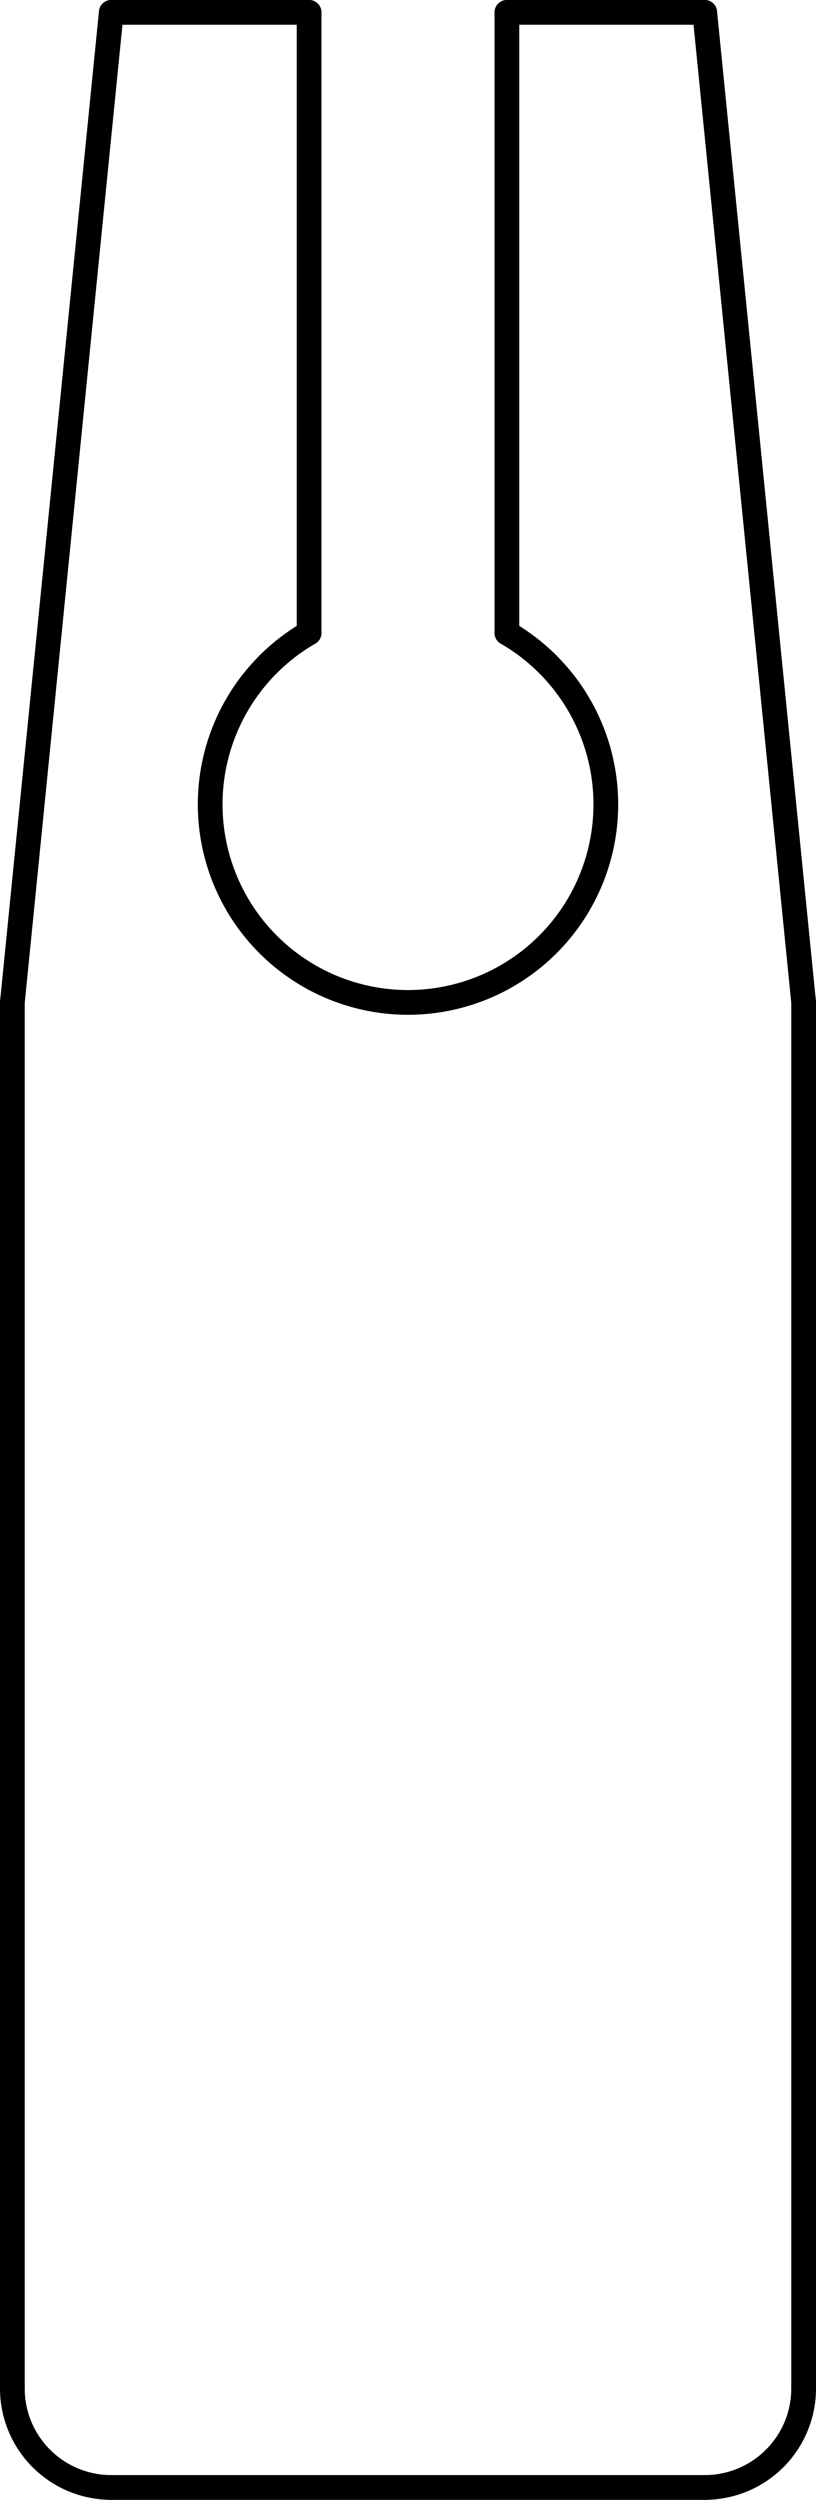<?xml version="1.0" encoding="UTF-8"?>
<!-- 2019-01-09 22:02:50 Generated by QCAD SVG Exporter -->
<svg width="8.25mm" height="25.25mm" viewBox="50.875 -42.125 8.25 25.25" version="1.1" xmlns="http://www.w3.org/2000/svg" style="stroke-linecap:round;stroke-linejoin:round;fill:none" xmlns:sodipodi="http://sodipodi.sourceforge.net/DTD/sodipodi-0.dtd" xmlns:inkscape="http://www.inkscape.org/namespaces/inkscape">
    <sodipodi:namedview inkscape:document-units="mm" unitToSymbol="mm" units="mm"/>
    <g transform="scale(1,-1)">
        <!-- Linie -->
        <!-- Linie -->
        <!-- Linie -->
        <!-- Linie -->
        <!-- Linie -->
        <!-- Linie -->
        <!-- Linie -->
        <!-- Linie -->
        <!-- Linie -->
        <!-- Linie -->
        <path d="M52,17 L58,17 " style="stroke:#000000;stroke-width:0.25;"/>
        <!-- Linie -->
        <path d="M59,18 L59,32 " style="stroke:#000000;stroke-width:0.25;"/>
        <!-- Linie -->
        <path d="M59,32 L58,42 " style="stroke:#000000;stroke-width:0.25;"/>
        <!-- Linie -->
        <path d="M58,42 L56,42 " style="stroke:#000000;stroke-width:0.25;"/>
        <!-- Linie -->
        <path d="M56,42 L56,35.732 " style="stroke:#000000;stroke-width:0.25;"/>
        <!-- Linie -->
        <path d="M54,35.732 L54,42 " style="stroke:#000000;stroke-width:0.25;"/>
        <!-- Linie -->
        <path d="M54,42 L52,42 " style="stroke:#000000;stroke-width:0.25;"/>
        <!-- Linie -->
        <path d="M52,42 L51,32 " style="stroke:#000000;stroke-width:0.25;"/>
        <!-- Linie -->
        <path d="M51,32 L51,18 " style="stroke:#000000;stroke-width:0.25;"/>
        <!-- Kreisbogen -->
        <path d="M54,35.732 A2,2 0 1,1 56,35.732 " style="stroke:#000000;stroke-width:0.25;"/>
        <!-- Kreisbogen -->
        <path d="M51,18 A1,1 0 0,1 52,17 " style="stroke:#000000;stroke-width:0.25;"/>
        <!-- Kreisbogen -->
        <path d="M58,17 A1,1 0 0,1 59,18 " style="stroke:#000000;stroke-width:0.25;"/>
    </g>
</svg>
